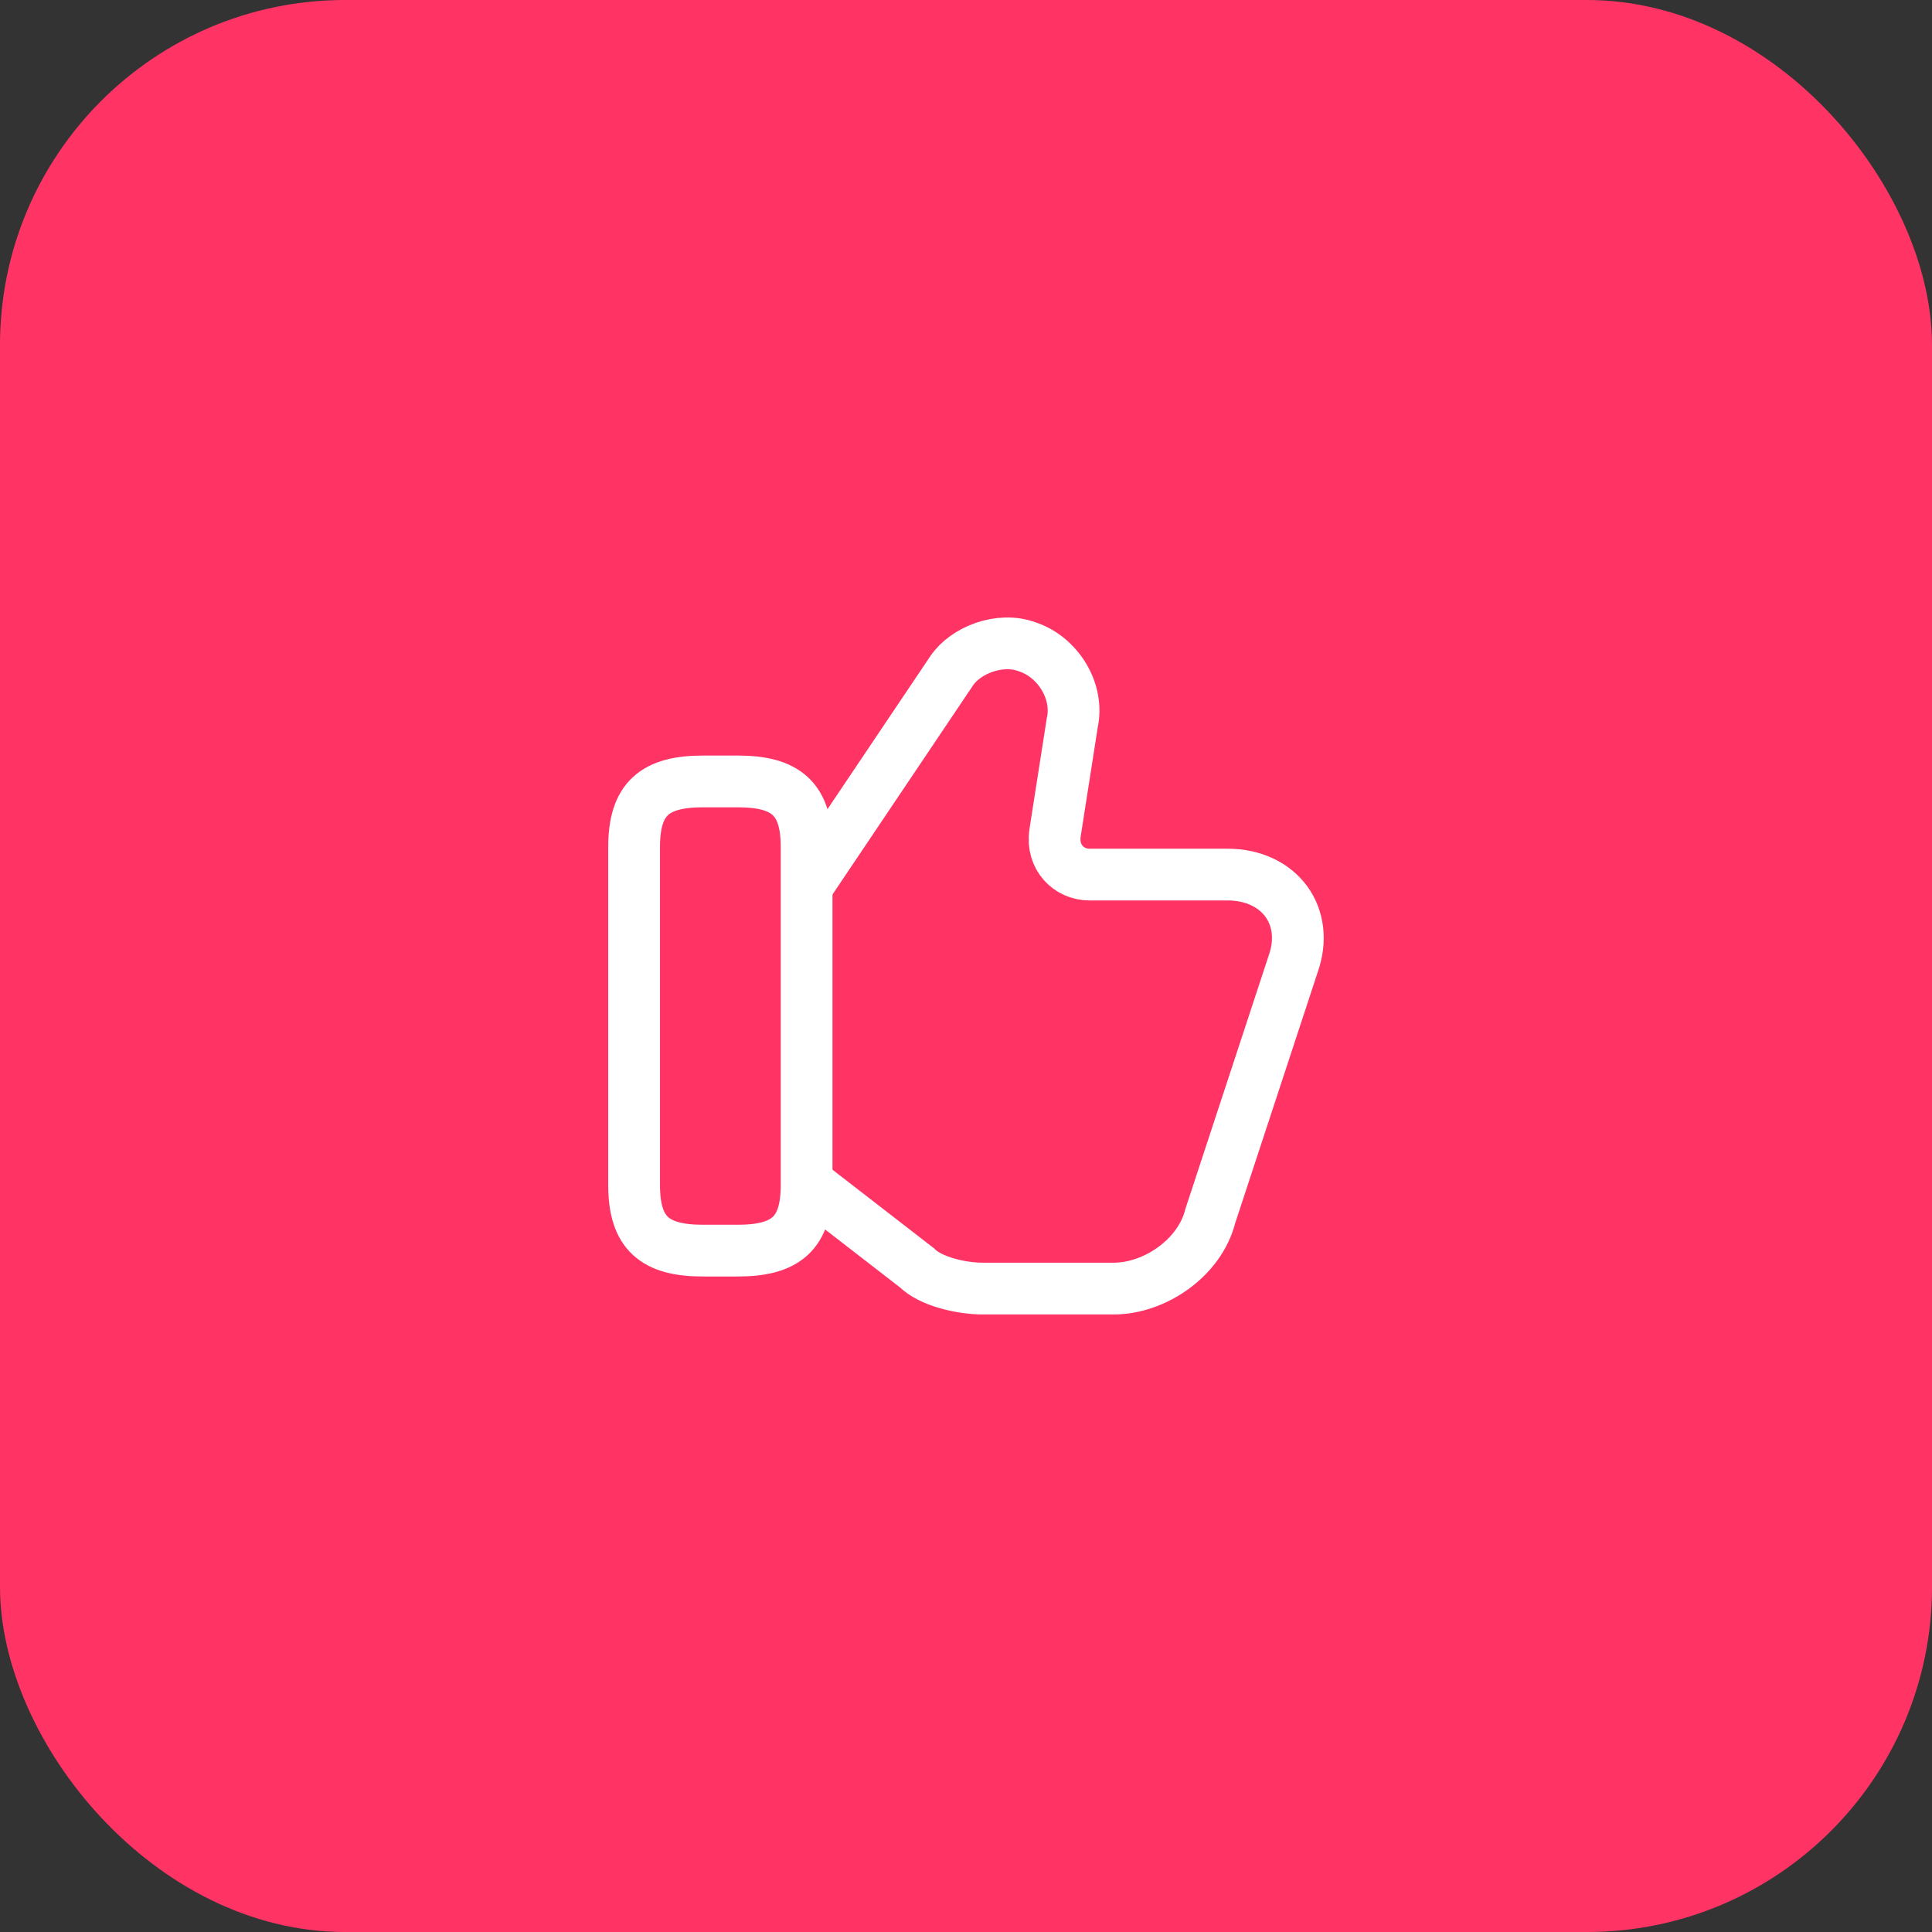 <svg width="56" height="56" viewBox="0 0 56 56" fill="none" xmlns="http://www.w3.org/2000/svg">
<rect x="0" y="0" width="56" height="56" fill="#333333" stroke="none"/>
<rect width="56" height="56" rx="10" fill="#FF3465"/>
<path d="M23.48 34.35L26.58 36.75C26.98 37.15 27.88 37.35 28.48 37.35H32.28C33.48 37.35 34.78 36.45 35.08 35.25L37.48 27.95C37.98 26.55 37.08 25.35 35.58 25.35H31.58C30.98 25.35 30.48 24.85 30.58 24.15L31.08 20.95C31.28 20.05 30.68 19.05 29.78 18.75C28.98 18.45 27.98 18.85 27.58 19.45L23.48 25.55" stroke="white" stroke-width="1.5" stroke-miterlimit="10"/>
<path d="M18.38 34.35V24.55C18.38 23.15 18.98 22.65 20.38 22.65H21.38C22.78 22.65 23.38 23.15 23.38 24.55V34.35C23.38 35.75 22.78 36.25 21.38 36.25H20.38C18.98 36.25 18.38 35.75 18.38 34.35Z" stroke="white" stroke-width="1.5" stroke-linecap="round" stroke-linejoin="round"/>
</svg>
